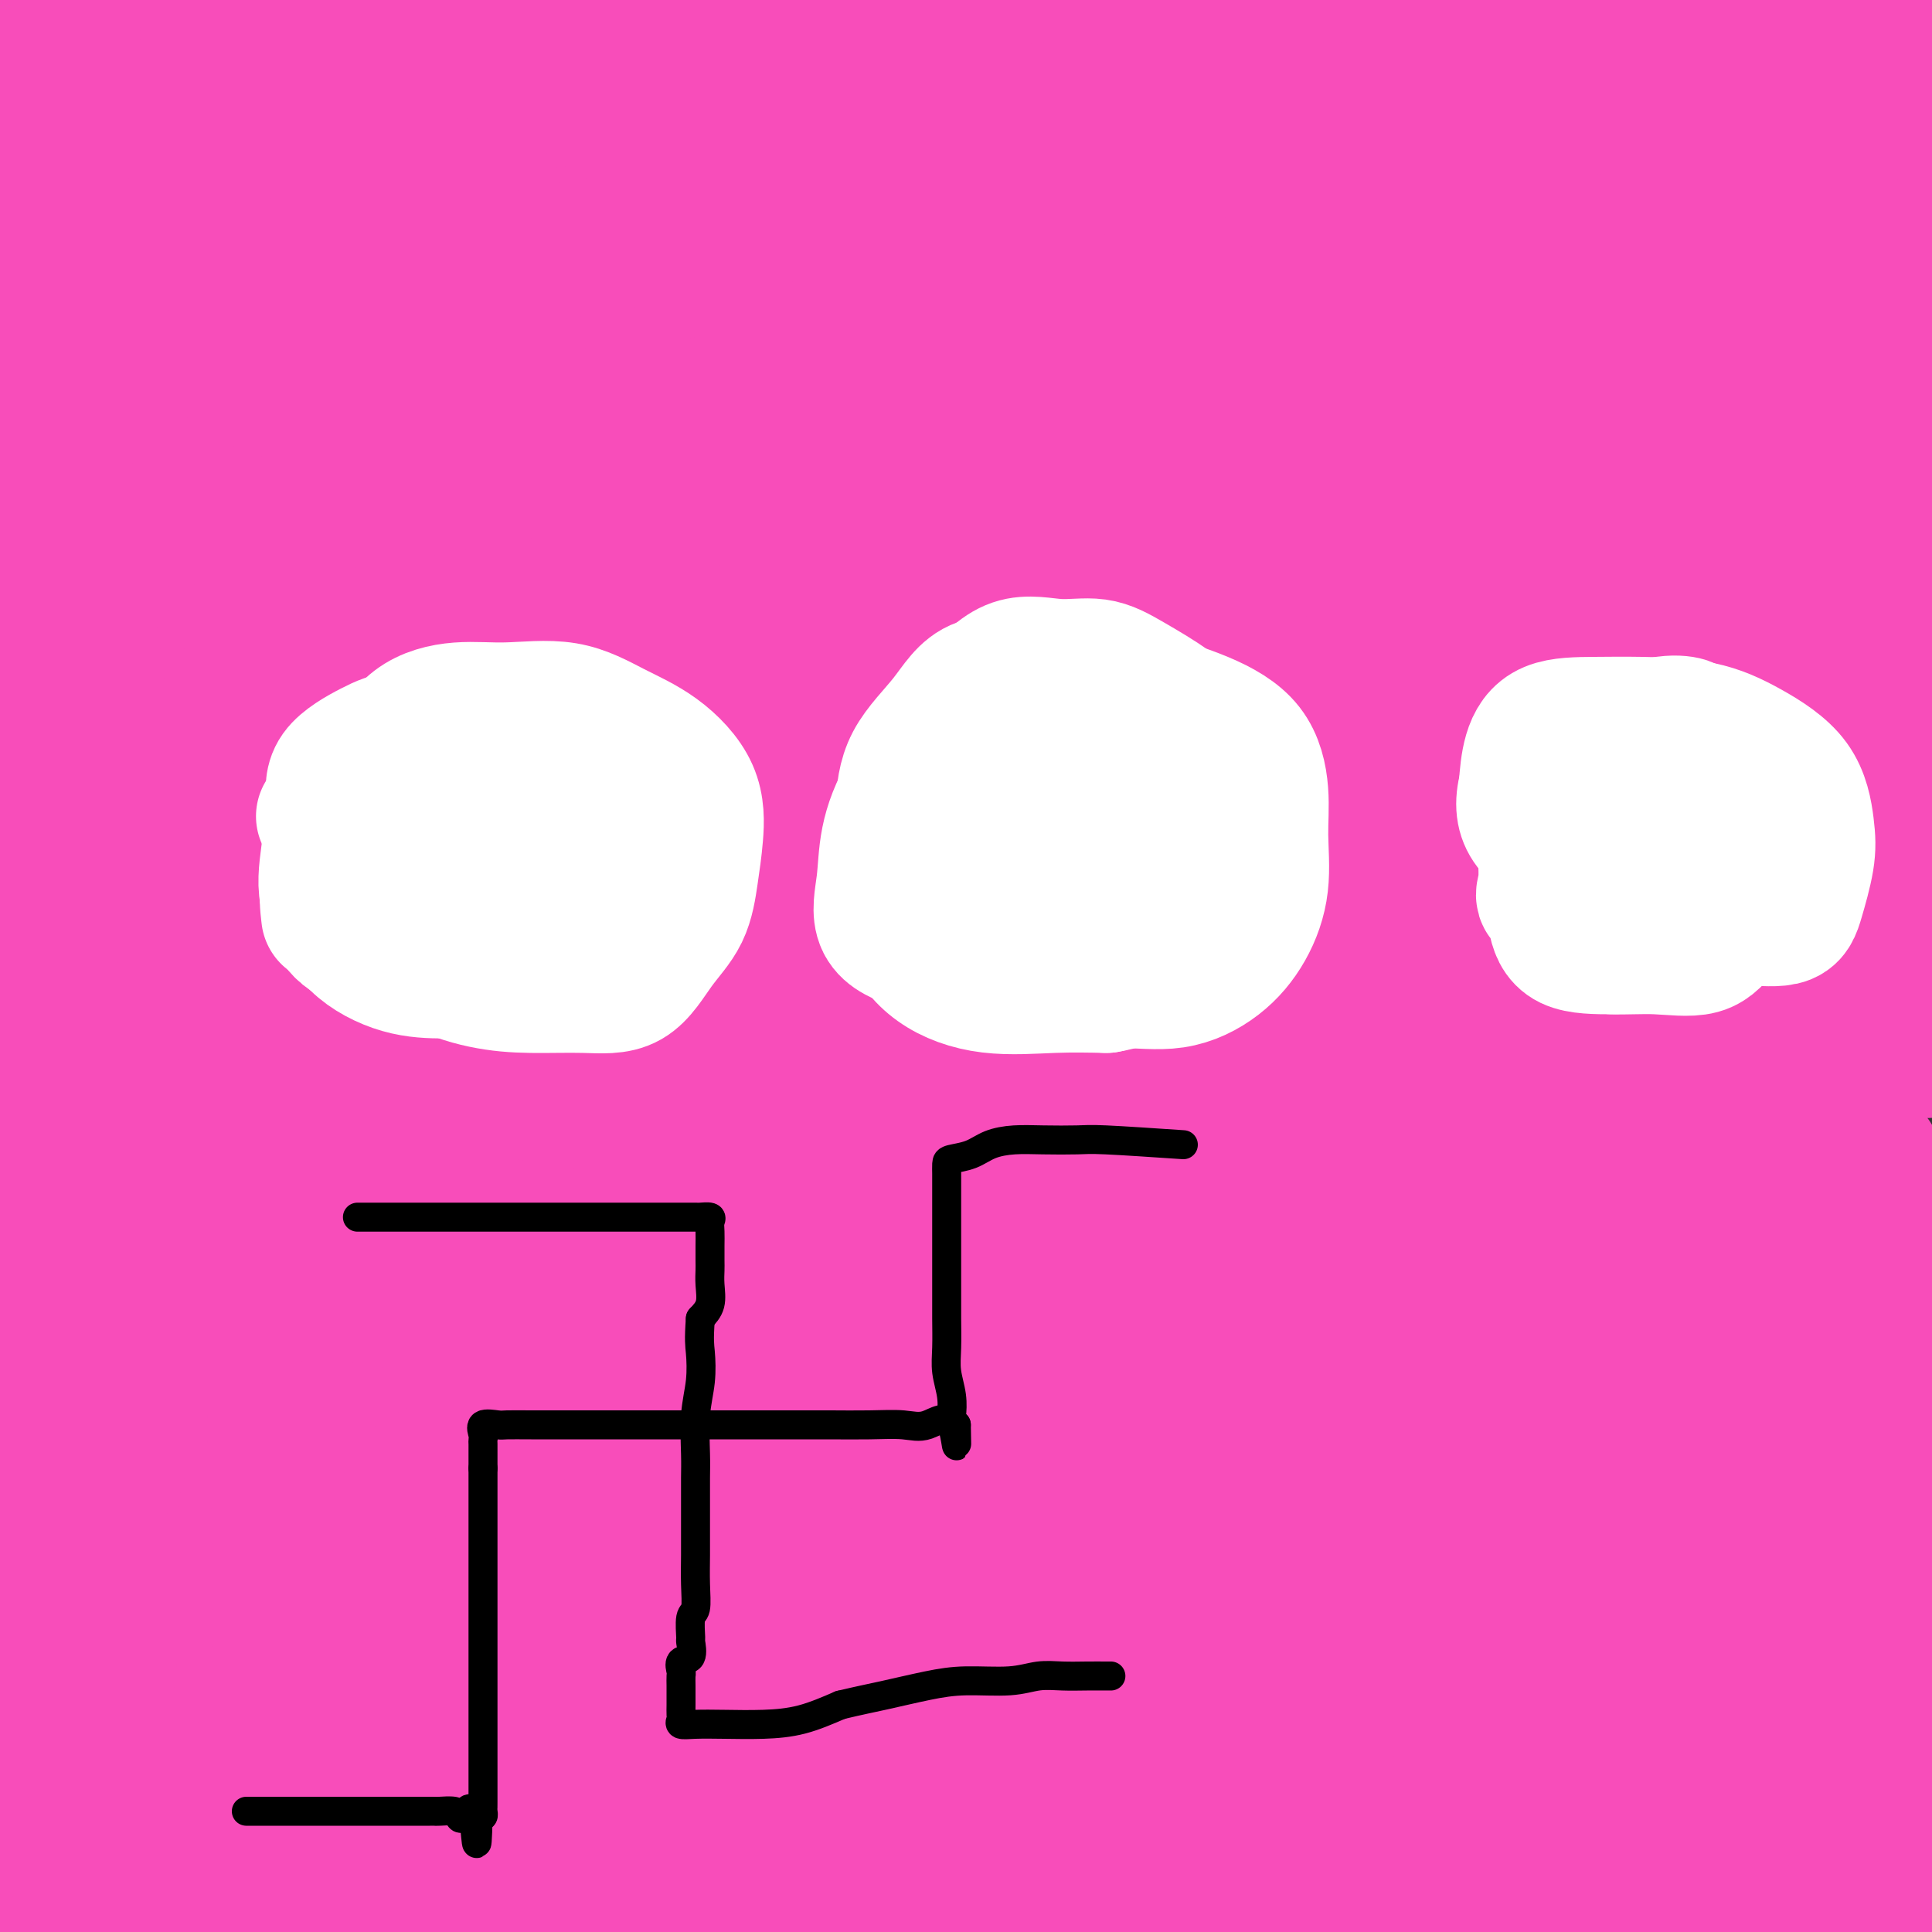 <svg viewBox='0 0 400 400' version='1.1' xmlns='http://www.w3.org/2000/svg' xmlns:xlink='http://www.w3.org/1999/xlink'><rect x="0" y="0" width="400" height="400" fill="#333333" stroke="none"/><g fill='none' stroke='rgb(248,77,186)' stroke-width='6' stroke-linecap='round' stroke-linejoin='round'><path d='M330,46c-0.811,-1.354 -1.621,-2.708 -12,-3c-10.379,-0.292 -30.326,0.478 -53,2c-22.674,1.522 -48.074,3.797 -75,7c-26.926,3.203 -55.379,7.336 -81,12c-25.621,4.664 -48.411,9.861 -68,13c-19.589,3.139 -35.976,4.221 -36,5c-0.024,0.779 16.315,1.256 38,-1c21.685,-2.256 48.717,-7.245 77,-12c28.283,-4.755 57.819,-9.276 85,-13c27.181,-3.724 52.009,-6.650 69,-8c16.991,-1.350 26.147,-1.125 31,-1c4.853,0.125 5.403,0.151 2,0c-3.403,-0.151 -10.758,-0.478 -27,0c-16.242,0.478 -41.372,1.761 -66,4c-24.628,2.239 -48.756,5.435 -69,8c-20.244,2.565 -36.604,4.498 -45,6c-8.396,1.502 -8.827,2.572 -9,3c-0.173,0.428 -0.086,0.214 0,0'/></g>
<g fill='none' stroke='rgb(248,77,186)' stroke-width='28' stroke-linecap='round' stroke-linejoin='round'><path d='M343,50c-1.378,-4.509 -2.755,-9.019 -9,-13c-6.245,-3.981 -17.357,-7.434 -34,-9c-16.643,-1.566 -38.815,-1.246 -62,-1c-23.185,0.246 -47.382,0.418 -72,2c-24.618,1.582 -49.656,4.573 -71,8c-21.344,3.427 -38.995,7.291 -50,9c-11.005,1.709 -15.363,1.262 -18,1c-2.637,-0.262 -3.554,-0.341 3,0c6.554,0.341 20.577,1.100 40,0c19.423,-1.100 44.245,-4.060 70,-6c25.755,-1.940 52.442,-2.860 79,-4c26.558,-1.140 52.988,-2.500 75,-3c22.012,-0.500 39.606,-0.139 49,0c9.394,0.139 10.587,0.057 11,0c0.413,-0.057 0.047,-0.087 -6,0c-6.047,0.087 -17.774,0.292 -39,0c-21.226,-0.292 -51.950,-1.083 -85,0c-33.050,1.083 -68.427,4.038 -102,8c-33.573,3.962 -65.341,8.932 -89,12c-23.659,3.068 -39.210,4.236 -44,5c-4.790,0.764 1.182,1.124 14,1c12.818,-0.124 32.483,-0.731 58,-3c25.517,-2.269 56.885,-6.199 87,-9c30.115,-2.801 58.977,-4.474 86,-7c27.023,-2.526 52.207,-5.906 71,-9c18.793,-3.094 31.196,-5.901 36,-7c4.804,-1.099 2.009,-0.491 0,-1c-2.009,-0.509 -3.233,-2.137 -15,-3c-11.767,-0.863 -34.076,-0.961 -61,-1c-26.924,-0.039 -58.462,-0.020 -90,0'/><path d='M175,20c-40.002,0.499 -64.508,2.248 -88,4c-23.492,1.752 -45.972,3.508 -58,5c-12.028,1.492 -13.605,2.721 -15,3c-1.395,0.279 -2.609,-0.390 2,0c4.609,0.390 15.040,1.841 34,0c18.960,-1.841 46.448,-6.974 75,-11c28.552,-4.026 58.169,-6.946 89,-10c30.831,-3.054 62.875,-6.240 91,-8c28.125,-1.760 52.330,-2.092 66,-3c13.670,-0.908 16.803,-2.393 18,-3c1.197,-0.607 0.457,-0.336 -5,-1c-5.457,-0.664 -15.632,-2.264 -36,-3c-20.368,-0.736 -50.929,-0.607 -84,0c-33.071,0.607 -68.653,1.692 -101,4c-32.347,2.308 -61.459,5.837 -85,9c-23.541,3.163 -41.511,5.958 -51,8c-9.489,2.042 -10.497,3.332 -11,4c-0.503,0.668 -0.501,0.716 5,1c5.501,0.284 16.502,0.804 35,1c18.498,0.196 44.492,0.066 71,0c26.508,-0.066 53.530,-0.070 80,0c26.470,0.070 52.387,0.214 74,0c21.613,-0.214 38.922,-0.787 50,-2c11.078,-1.213 15.925,-3.068 17,-4c1.075,-0.932 -1.622,-0.943 -8,-2c-6.378,-1.057 -16.438,-3.162 -37,-5c-20.562,-1.838 -51.626,-3.410 -83,-4c-31.374,-0.590 -63.059,-0.199 -91,0c-27.941,0.199 -52.138,0.208 -71,0c-18.862,-0.208 -32.389,-0.631 -34,0c-1.611,0.631 8.695,2.315 19,4'/><path d='M43,7c13.620,1.391 38.169,2.867 64,4c25.831,1.133 52.944,1.921 82,4c29.056,2.079 60.053,5.447 88,8c27.947,2.553 52.842,4.291 77,6c24.158,1.709 47.577,3.388 60,4c12.423,0.612 13.850,0.157 14,0c0.150,-0.157 -0.977,-0.017 -8,0c-7.023,0.017 -19.943,-0.089 -40,0c-20.057,0.089 -47.253,0.374 -79,0c-31.747,-0.374 -68.046,-1.407 -103,0c-34.954,1.407 -68.563,5.253 -100,9c-31.437,3.747 -60.702,7.396 -78,10c-17.298,2.604 -22.629,4.162 -24,5c-1.371,0.838 1.217,0.957 4,2c2.783,1.043 5.760,3.012 19,4c13.240,0.988 36.742,0.995 64,1c27.258,0.005 58.273,0.008 89,0c30.727,-0.008 61.166,-0.025 89,0c27.834,0.025 53.062,0.093 75,0c21.938,-0.093 40.587,-0.349 49,-1c8.413,-0.651 6.590,-1.699 5,-2c-1.590,-0.301 -2.948,0.144 -11,-1c-8.052,-1.144 -22.798,-3.878 -48,-5c-25.202,-1.122 -60.860,-0.631 -98,-1c-37.140,-0.369 -75.763,-1.598 -111,0c-35.237,1.598 -67.089,6.022 -90,9c-22.911,2.978 -36.882,4.511 -42,5c-5.118,0.489 -1.382,-0.065 2,0c3.382,0.065 6.411,0.748 18,1c11.589,0.252 31.740,0.072 59,0c27.260,-0.072 61.630,-0.036 96,0'/><path d='M165,69c44.665,-0.060 68.829,-0.709 95,-1c26.171,-0.291 54.349,-0.224 75,0c20.651,0.224 33.776,0.606 40,1c6.224,0.394 5.548,0.799 4,1c-1.548,0.201 -3.968,0.196 -16,0c-12.032,-0.196 -33.678,-0.584 -65,0c-31.322,0.584 -72.322,2.139 -111,5c-38.678,2.861 -75.034,7.028 -107,11c-31.966,3.972 -59.541,7.748 -74,11c-14.459,3.252 -15.801,5.981 -16,7c-0.199,1.019 0.744,0.327 4,2c3.256,1.673 8.825,5.711 24,8c15.175,2.289 39.958,2.829 71,3c31.042,0.171 68.345,-0.029 104,0c35.655,0.029 69.663,0.285 101,0c31.337,-0.285 60.005,-1.112 80,-2c19.995,-0.888 31.319,-1.836 36,-2c4.681,-0.164 2.720,0.455 -3,0c-5.720,-0.455 -15.197,-1.985 -36,-3c-20.803,-1.015 -52.930,-1.515 -89,-2c-36.070,-0.485 -76.081,-0.955 -116,0c-39.919,0.955 -79.746,3.335 -112,7c-32.254,3.665 -56.934,8.616 -66,11c-9.066,2.384 -2.519,2.201 0,2c2.519,-0.201 1.010,-0.418 0,1c-1.010,1.418 -1.520,4.473 10,6c11.520,1.527 35.070,1.528 66,0c30.930,-1.528 69.239,-4.585 105,-7c35.761,-2.415 68.974,-4.189 99,-5c30.026,-0.811 56.865,-0.660 75,-1c18.135,-0.340 27.568,-1.170 37,-2'/><path d='M380,120c49.519,-2.328 15.317,-0.649 1,0c-14.317,0.649 -8.749,0.268 -18,0c-9.251,-0.268 -33.321,-0.422 -63,0c-29.679,0.422 -64.968,1.418 -99,4c-34.032,2.582 -66.807,6.748 -94,11c-27.193,4.252 -48.804,8.591 -62,12c-13.196,3.409 -17.978,5.889 -20,7c-2.022,1.111 -1.284,0.851 2,1c3.284,0.149 9.113,0.705 25,1c15.887,0.295 41.833,0.328 71,0c29.167,-0.328 61.554,-1.016 93,-2c31.446,-0.984 61.950,-2.265 88,-3c26.050,-0.735 47.645,-0.923 61,-1c13.355,-0.077 18.471,-0.041 20,0c1.529,0.041 -0.530,0.087 -5,0c-4.470,-0.087 -11.351,-0.307 -31,0c-19.649,0.307 -52.067,1.142 -89,4c-36.933,2.858 -78.382,7.739 -115,13c-36.618,5.261 -68.406,10.902 -91,16c-22.594,5.098 -35.993,9.653 -42,13c-6.007,3.347 -4.621,5.486 -3,8c1.621,2.514 3.479,5.403 16,8c12.521,2.597 35.706,4.902 65,6c29.294,1.098 64.698,0.989 99,1c34.302,0.011 67.501,0.141 96,0c28.499,-0.141 52.299,-0.553 69,-1c16.701,-0.447 26.304,-0.929 30,-1c3.696,-0.071 1.486,0.270 -5,-1c-6.486,-1.270 -17.246,-4.150 -39,-6c-21.754,-1.850 -54.501,-2.672 -90,-3c-35.499,-0.328 -73.749,-0.164 -112,0'/><path d='M138,207c-50.277,1.302 -74.969,6.058 -96,11c-21.031,4.942 -38.399,10.070 -46,13c-7.601,2.930 -5.433,3.661 -3,4c2.433,0.339 5.132,0.287 12,1c6.868,0.713 17.905,2.191 42,3c24.095,0.809 61.247,0.948 97,1c35.753,0.052 70.105,0.017 101,0c30.895,-0.017 58.332,-0.016 82,0c23.668,0.016 43.568,0.049 53,0c9.432,-0.049 8.397,-0.178 7,0c-1.397,0.178 -3.157,0.664 -12,1c-8.843,0.336 -24.768,0.521 -53,0c-28.232,-0.521 -68.769,-1.750 -108,0c-39.231,1.750 -77.155,6.478 -109,11c-31.845,4.522 -57.612,8.838 -75,14c-17.388,5.162 -26.396,11.170 -30,15c-3.604,3.830 -1.805,5.481 0,9c1.805,3.519 3.616,8.905 14,13c10.384,4.095 29.342,6.900 58,10c28.658,3.100 67.016,6.494 102,9c34.984,2.506 66.593,4.125 94,6c27.407,1.875 50.612,4.005 66,5c15.388,0.995 22.959,0.855 26,1c3.041,0.145 1.551,0.574 -2,1c-3.551,0.426 -9.165,0.848 -26,0c-16.835,-0.848 -44.893,-2.968 -77,-4c-32.107,-1.032 -68.263,-0.978 -103,0c-34.737,0.978 -68.053,2.881 -94,6c-25.947,3.119 -44.524,7.455 -53,10c-8.476,2.545 -6.850,3.299 -5,4c1.850,0.701 3.925,1.351 6,2'/><path d='M6,353c4.334,1.154 12.171,3.039 31,4c18.829,0.961 48.652,0.998 79,1c30.348,0.002 61.223,-0.030 91,0c29.777,0.030 58.457,0.124 82,0c23.543,-0.124 41.950,-0.466 54,-1c12.050,-0.534 17.745,-1.260 20,-2c2.255,-0.740 1.071,-1.493 -1,-2c-2.071,-0.507 -5.028,-0.768 -19,-1c-13.972,-0.232 -38.958,-0.435 -70,-1c-31.042,-0.565 -68.141,-1.490 -104,0c-35.859,1.490 -70.480,5.397 -100,10c-29.520,4.603 -53.941,9.903 -66,14c-12.059,4.097 -11.757,6.993 -11,8c0.757,1.007 1.970,0.127 4,1c2.030,0.873 4.878,3.500 19,5c14.122,1.500 39.517,1.872 71,2c31.483,0.128 69.055,0.010 104,0c34.945,-0.010 67.264,0.087 97,0c29.736,-0.087 56.888,-0.358 79,0c22.112,0.358 39.184,1.345 48,2c8.816,0.655 9.376,0.978 10,1c0.624,0.022 1.311,-0.256 -5,0c-6.311,0.256 -19.619,1.045 -44,0c-24.381,-1.045 -59.833,-3.924 -98,-5c-38.167,-1.076 -79.047,-0.349 -117,0c-37.953,0.349 -72.979,0.321 -101,3c-28.021,2.679 -49.039,8.066 -59,11c-9.961,2.934 -8.866,3.415 -7,4c1.866,0.585 4.502,1.273 8,2c3.498,0.727 7.856,1.493 26,2c18.144,0.507 50.072,0.753 82,1'/><path d='M109,412c31.163,0.108 68.072,-0.121 101,-1c32.928,-0.879 61.877,-2.408 89,-4c27.123,-1.592 52.420,-3.248 71,-4c18.580,-0.752 30.445,-0.601 36,-1c5.555,-0.399 4.802,-1.348 3,-2c-1.802,-0.652 -4.653,-1.005 -15,-3c-10.347,-1.995 -28.192,-5.631 -55,-8c-26.808,-2.369 -62.581,-3.471 -98,-4c-35.419,-0.529 -70.485,-0.483 -102,0c-31.515,0.483 -59.481,1.405 -80,3c-20.519,1.595 -33.593,3.862 -39,5c-5.407,1.138 -3.147,1.146 -2,1c1.147,-0.146 1.180,-0.447 11,0c9.820,0.447 29.428,1.642 56,0c26.572,-1.642 60.108,-6.123 93,-9c32.892,-2.877 65.138,-4.152 94,-6c28.862,-1.848 54.338,-4.270 77,-6c22.662,-1.730 42.511,-2.766 53,-4c10.489,-1.234 11.620,-2.664 12,-3c0.380,-0.336 0.009,0.422 -5,-1c-5.009,-1.422 -14.656,-5.025 -35,-7c-20.344,-1.975 -51.387,-2.321 -87,-3c-35.613,-0.679 -75.798,-1.690 -113,0c-37.202,1.690 -71.423,6.081 -98,10c-26.577,3.919 -45.512,7.367 -55,10c-9.488,2.633 -9.529,4.450 -9,5c0.529,0.550 1.628,-0.168 11,0c9.372,0.168 27.017,1.220 53,2c25.983,0.780 60.303,1.287 93,0c32.697,-1.287 63.771,-4.368 91,-6c27.229,-1.632 50.615,-1.816 74,-2'/><path d='M334,374c35.670,-1.718 42.346,-2.013 47,-3c4.654,-0.987 7.284,-2.667 7,-4c-0.284,-1.333 -3.484,-2.319 -14,-5c-10.516,-2.681 -28.347,-7.057 -56,-10c-27.653,-2.943 -65.127,-4.452 -104,-5c-38.873,-0.548 -79.146,-0.133 -114,0c-34.854,0.133 -64.291,-0.014 -82,1c-17.709,1.014 -23.691,3.189 -25,4c-1.309,0.811 2.056,0.259 5,0c2.944,-0.259 5.468,-0.224 21,0c15.532,0.224 44.074,0.637 77,0c32.926,-0.637 70.237,-2.325 105,-4c34.763,-1.675 66.978,-3.337 95,-4c28.022,-0.663 51.851,-0.326 69,-1c17.149,-0.674 27.618,-2.359 32,-3c4.382,-0.641 2.676,-0.236 -1,-1c-3.676,-0.764 -9.321,-2.695 -24,-6c-14.679,-3.305 -38.393,-7.984 -68,-11c-29.607,-3.016 -65.109,-4.368 -102,-5c-36.891,-0.632 -75.171,-0.545 -108,0c-32.829,0.545 -60.208,1.547 -75,3c-14.792,1.453 -16.998,3.357 -18,4c-1.002,0.643 -0.800,0.024 2,0c2.800,-0.024 8.196,0.546 26,1c17.804,0.454 48.014,0.791 80,0c31.986,-0.791 65.748,-2.712 98,-5c32.252,-2.288 62.996,-4.945 91,-7c28.004,-2.055 53.269,-3.510 71,-5c17.731,-1.490 27.928,-3.017 33,-4c5.072,-0.983 5.021,-1.424 -1,-3c-6.021,-1.576 -18.010,-4.288 -30,-7'/><path d='M371,294c-17.235,-2.241 -45.323,-4.344 -79,-6c-33.677,-1.656 -72.944,-2.867 -112,-3c-39.056,-0.133 -77.900,0.810 -113,3c-35.100,2.190 -66.457,5.626 -79,7c-12.543,1.374 -6.271,0.687 0,0'/><path d='M28,304c17.484,-2.223 34.968,-4.445 53,-7c18.032,-2.555 36.613,-5.441 50,-7c13.387,-1.559 21.580,-1.790 43,-4c21.420,-2.210 56.068,-6.398 82,-9c25.932,-2.602 43.147,-3.617 60,-5c16.853,-1.383 33.342,-3.134 41,-5c7.658,-1.866 6.485,-3.847 5,-5c-1.485,-1.153 -3.283,-1.479 -9,-3c-5.717,-1.521 -15.355,-4.239 -36,-6c-20.645,-1.761 -52.297,-2.567 -84,-3c-31.703,-0.433 -63.457,-0.495 -92,0c-28.543,0.495 -53.873,1.545 -74,3c-20.127,1.455 -35.049,3.314 -42,5c-6.951,1.686 -5.930,3.198 -5,4c0.930,0.802 1.769,0.894 8,2c6.231,1.106 17.855,3.224 39,4c21.145,0.776 51.811,0.208 83,0c31.189,-0.208 62.901,-0.058 92,0c29.099,0.058 55.587,0.023 81,0c25.413,-0.023 49.753,-0.036 65,0c15.247,0.036 21.401,0.119 24,0c2.599,-0.119 1.643,-0.442 -2,-1c-3.643,-0.558 -9.972,-1.351 -26,-4c-16.028,-2.649 -41.756,-7.155 -75,-10c-33.244,-2.845 -74.004,-4.030 -112,-5c-37.996,-0.970 -73.228,-1.725 -103,-2c-29.772,-0.275 -54.082,-0.071 -69,0c-14.918,0.071 -20.443,0.010 -22,0c-1.557,-0.010 0.853,0.030 3,0c2.147,-0.030 4.029,-0.132 18,-1c13.971,-0.868 40.031,-2.503 71,-5c30.969,-2.497 66.848,-5.856 101,-9c34.152,-3.144 66.576,-6.072 99,-9'/><path d='M295,222c61.871,-4.451 70.547,-3.579 89,-4c18.453,-0.421 46.683,-2.136 61,-4c14.317,-1.864 14.721,-3.876 15,-5c0.279,-1.124 0.432,-1.358 -2,-2c-2.432,-0.642 -7.450,-1.691 -22,-4c-14.550,-2.309 -38.631,-5.879 -67,-9c-28.369,-3.121 -61.025,-5.793 -96,-7c-34.975,-1.207 -72.268,-0.947 -107,0c-34.732,0.947 -66.904,2.583 -94,5c-27.096,2.417 -49.117,5.616 -60,8c-10.883,2.384 -10.628,3.953 -10,5c0.628,1.047 1.629,1.572 4,2c2.371,0.428 6.110,0.758 17,1c10.890,0.242 28.930,0.395 53,0c24.070,-0.395 54.171,-1.339 81,-3c26.829,-1.661 50.385,-4.039 73,-6c22.615,-1.961 44.289,-3.504 61,-5c16.711,-1.496 28.459,-2.945 34,-5c5.541,-2.055 4.875,-4.716 4,-6c-0.875,-1.284 -1.958,-1.192 -6,-3c-4.042,-1.808 -11.044,-5.516 -28,-8c-16.956,-2.484 -43.866,-3.744 -74,-5c-30.134,-1.256 -63.492,-2.509 -95,-3c-31.508,-0.491 -61.165,-0.219 -84,0c-22.835,0.219 -38.849,0.385 -45,1c-6.151,0.615 -2.439,1.680 0,2c2.439,0.320 3.607,-0.105 8,0c4.393,0.105 12.013,0.739 32,1c19.987,0.261 52.343,0.147 85,0c32.657,-0.147 65.616,-0.328 96,-1c30.384,-0.672 58.192,-1.836 86,-3'/><path d='M304,164c41.777,-0.567 55.220,0.015 70,0c14.780,-0.015 30.896,-0.627 38,-1c7.104,-0.373 5.196,-0.505 4,-1c-1.196,-0.495 -1.682,-1.352 -5,-2c-3.318,-0.648 -9.470,-1.088 -24,-2c-14.530,-0.912 -37.438,-2.297 -67,-3c-29.562,-0.703 -65.779,-0.724 -102,-1c-36.221,-0.276 -72.447,-0.808 -106,1c-33.553,1.808 -64.433,5.955 -85,8c-20.567,2.045 -30.820,1.988 -34,2c-3.180,0.012 0.712,0.095 3,0c2.288,-0.095 2.971,-0.366 9,0c6.029,0.366 17.402,1.369 40,0c22.598,-1.369 56.420,-5.112 90,-9c33.580,-3.888 66.918,-7.923 98,-11c31.082,-3.077 59.909,-5.196 87,-7c27.091,-1.804 52.445,-3.294 72,-5c19.555,-1.706 33.310,-3.629 40,-6c6.690,-2.371 6.315,-5.191 6,-7c-0.315,-1.809 -0.569,-2.608 -10,-5c-9.431,-2.392 -28.040,-6.376 -54,-10c-25.960,-3.624 -59.271,-6.886 -96,-8c-36.729,-1.114 -76.877,-0.079 -113,0c-36.123,0.079 -68.223,-0.799 -95,0c-26.777,0.799 -48.231,3.273 -59,5c-10.769,1.727 -10.851,2.706 -10,3c0.851,0.294 2.637,-0.098 6,0c3.363,0.098 8.303,0.686 26,1c17.697,0.314 48.149,0.354 80,-1c31.851,-1.354 65.100,-4.101 97,-6c31.900,-1.899 62.450,-2.949 93,-4'/><path d='M303,95c44.239,-1.546 59.836,-0.412 77,0c17.164,0.412 35.894,0.103 45,0c9.106,-0.103 8.588,-0.000 8,0c-0.588,0.000 -1.246,-0.101 -6,0c-4.754,0.101 -13.604,0.406 -31,0c-17.396,-0.406 -43.337,-1.522 -76,-2c-32.663,-0.478 -72.047,-0.317 -109,0c-36.953,0.317 -71.474,0.789 -103,3c-31.526,2.211 -60.058,6.159 -78,8c-17.942,1.841 -25.295,1.573 -28,2c-2.705,0.427 -0.763,1.548 1,2c1.763,0.452 3.347,0.235 13,0c9.653,-0.235 27.376,-0.487 53,-4c25.624,-3.513 59.149,-10.287 92,-16c32.851,-5.713 65.028,-10.365 95,-15c29.972,-4.635 57.740,-9.252 82,-12c24.260,-2.748 45.013,-3.626 59,-5c13.987,-1.374 21.209,-3.244 24,-5c2.791,-1.756 1.150,-3.398 0,-4c-1.150,-0.602 -1.808,-0.163 -9,-1c-7.192,-0.837 -20.917,-2.948 -42,-4c-21.083,-1.052 -49.524,-1.044 -83,-1c-33.476,0.044 -71.987,0.126 -106,2c-34.013,1.874 -63.527,5.542 -86,8c-22.473,2.458 -37.905,3.706 -45,5c-7.095,1.294 -5.852,2.632 -5,3c0.852,0.368 1.314,-0.236 11,0c9.686,0.236 28.596,1.311 52,0c23.404,-1.311 51.301,-5.007 80,-9c28.699,-3.993 58.200,-8.284 86,-12c27.800,-3.716 53.900,-6.858 80,-10'/><path d='M354,28c50.892,-6.412 55.122,-6.942 66,-9c10.878,-2.058 28.405,-5.644 36,-8c7.595,-2.356 5.260,-3.483 3,-4c-2.260,-0.517 -4.444,-0.426 -13,-2c-8.556,-1.574 -23.482,-4.813 -44,-7c-20.518,-2.187 -46.626,-3.320 -76,-4c-29.374,-0.680 -62.014,-0.906 -90,0c-27.986,0.906 -51.320,2.944 -70,6c-18.680,3.056 -32.707,7.130 -40,10c-7.293,2.870 -7.850,4.538 -8,6c-0.150,1.462 0.109,2.720 3,4c2.891,1.280 8.413,2.581 20,3c11.587,0.419 29.238,-0.045 52,0c22.762,0.045 50.635,0.600 76,0c25.365,-0.600 48.221,-2.356 70,-4c21.779,-1.644 42.480,-3.176 59,-4c16.520,-0.824 28.857,-0.940 35,-1c6.143,-0.060 6.092,-0.064 5,0c-1.092,0.064 -3.223,0.195 -5,0c-1.777,-0.195 -3.199,-0.716 -14,0c-10.801,0.716 -30.979,2.670 -56,5c-25.021,2.330 -54.884,5.037 -87,9c-32.116,3.963 -66.485,9.181 -98,14c-31.515,4.819 -60.178,9.239 -82,14c-21.822,4.761 -36.804,9.862 -44,13c-7.196,3.138 -6.605,4.314 -5,6c1.605,1.686 4.226,3.883 11,6c6.774,2.117 17.702,4.155 37,5c19.298,0.845 46.965,0.497 76,0c29.035,-0.497 59.439,-1.142 87,-2c27.561,-0.858 52.281,-1.929 77,-3'/><path d='M335,81c49.835,-1.906 54.423,-4.173 66,-6c11.577,-1.827 30.145,-3.216 39,-5c8.855,-1.784 7.998,-3.963 7,-5c-0.998,-1.037 -2.139,-0.932 -6,-1c-3.861,-0.068 -10.444,-0.309 -25,-1c-14.556,-0.691 -37.085,-1.831 -63,-2c-25.915,-0.169 -55.216,0.633 -83,3c-27.784,2.367 -54.050,6.298 -76,10c-21.950,3.702 -39.582,7.175 -49,10c-9.418,2.825 -10.621,5.004 -10,6c0.621,0.996 3.064,0.811 8,1c4.936,0.189 12.363,0.754 29,1c16.637,0.246 42.483,0.174 69,0c26.517,-0.174 53.704,-0.450 80,-2c26.296,-1.550 51.702,-4.376 76,-6c24.298,-1.624 47.488,-2.048 62,-3c14.512,-0.952 20.345,-2.434 22,-3c1.655,-0.566 -0.868,-0.216 -3,0c-2.132,0.216 -3.871,0.297 -9,0c-5.129,-0.297 -13.647,-0.973 -32,1c-18.353,1.973 -46.541,6.594 -75,11c-28.459,4.406 -57.189,8.598 -86,14c-28.811,5.402 -57.705,12.013 -82,18c-24.295,5.987 -43.992,11.349 -55,16c-11.008,4.651 -13.327,8.591 -14,11c-0.673,2.409 0.298,3.287 4,5c3.702,1.713 10.133,4.260 23,6c12.867,1.740 32.171,2.673 55,3c22.829,0.327 49.185,0.050 74,0c24.815,-0.050 48.090,0.129 68,0c19.910,-0.129 36.455,-0.564 53,-1'/><path d='M402,162c35.683,-0.609 27.391,-1.632 25,-2c-2.391,-0.368 1.121,-0.079 1,0c-0.121,0.079 -3.874,-0.050 -9,0c-5.126,0.050 -11.624,0.278 -27,0c-15.376,-0.278 -39.629,-1.062 -65,0c-25.371,1.062 -51.860,3.971 -77,7c-25.140,3.029 -48.931,6.178 -65,9c-16.069,2.822 -24.418,5.317 -28,7c-3.582,1.683 -2.399,2.556 0,3c2.399,0.444 6.015,0.460 14,1c7.985,0.540 20.339,1.603 39,2c18.661,0.397 43.629,0.129 68,0c24.371,-0.129 48.146,-0.118 70,0c21.854,0.118 41.789,0.344 58,0c16.211,-0.344 28.700,-1.257 35,-2c6.300,-0.743 6.411,-1.315 6,-2c-0.411,-0.685 -1.343,-1.482 -4,-2c-2.657,-0.518 -7.039,-0.759 -20,-1c-12.961,-0.241 -34.500,-0.484 -58,-1c-23.500,-0.516 -48.959,-1.305 -74,0c-25.041,1.305 -49.663,4.703 -71,8c-21.337,3.297 -39.388,6.493 -49,9c-9.612,2.507 -10.785,4.324 -11,5c-0.215,0.676 0.530,0.212 3,0c2.470,-0.212 6.667,-0.171 18,0c11.333,0.171 29.801,0.473 51,0c21.199,-0.473 45.128,-1.721 69,-4c23.872,-2.279 47.687,-5.590 71,-9c23.313,-3.410 46.123,-6.918 65,-10c18.877,-3.082 33.822,-5.738 40,-7c6.178,-1.262 3.589,-1.131 1,-1'/><path d='M478,172c26.402,-4.159 3.907,-1.058 -6,0c-9.907,1.058 -7.225,0.071 -17,0c-9.775,-0.071 -32.005,0.772 -57,4c-24.995,3.228 -52.754,8.839 -80,14c-27.246,5.161 -53.978,9.870 -77,15c-23.022,5.130 -42.332,10.680 -56,16c-13.668,5.320 -21.692,10.410 -25,14c-3.308,3.590 -1.901,5.679 0,8c1.901,2.321 4.294,4.872 12,7c7.706,2.128 20.723,3.832 40,5c19.277,1.168 44.813,1.802 71,2c26.187,0.198 53.024,-0.038 78,0c24.976,0.038 48.091,0.351 68,0c19.909,-0.351 36.612,-1.367 44,-2c7.388,-0.633 5.461,-0.882 4,-1c-1.461,-0.118 -2.456,-0.105 -5,0c-2.544,0.105 -6.636,0.302 -20,0c-13.364,-0.302 -36.001,-1.103 -63,1c-26.999,2.103 -58.362,7.109 -89,11c-30.638,3.891 -60.553,6.666 -88,11c-27.447,4.334 -52.428,10.225 -73,15c-20.572,4.775 -36.735,8.433 -45,11c-8.265,2.567 -8.633,4.043 -9,5c-0.367,0.957 -0.735,1.394 2,2c2.735,0.606 8.572,1.379 21,2c12.428,0.621 31.445,1.088 54,1c22.555,-0.088 48.646,-0.731 74,-2c25.354,-1.269 49.971,-3.165 73,-5c23.029,-1.835 44.469,-3.609 62,-5c17.531,-1.391 31.152,-2.397 38,-3c6.848,-0.603 6.924,-0.801 7,-1'/><path d='M416,297c27.421,-2.640 5.974,-2.240 -4,-2c-9.974,0.240 -8.474,0.320 -19,0c-10.526,-0.320 -33.079,-1.038 -59,0c-25.921,1.038 -55.211,3.834 -83,7c-27.789,3.166 -54.079,6.704 -77,10c-22.921,3.296 -42.475,6.351 -54,8c-11.525,1.649 -15.023,1.891 -16,2c-0.977,0.109 0.565,0.083 4,0c3.435,-0.083 8.763,-0.224 21,0c12.237,0.224 31.385,0.813 56,-1c24.615,-1.813 54.699,-6.027 83,-8c28.301,-1.973 54.819,-1.706 79,-3c24.181,-1.294 46.025,-4.151 64,-6c17.975,-1.849 32.082,-2.690 38,-3c5.918,-0.310 3.647,-0.088 2,0c-1.647,0.088 -2.669,0.041 -8,0c-5.331,-0.041 -14.971,-0.078 -34,0c-19.029,0.078 -47.449,0.270 -75,2c-27.551,1.730 -54.235,4.999 -78,8c-23.765,3.001 -44.610,5.735 -58,8c-13.390,2.265 -19.323,4.060 -22,5c-2.677,0.940 -2.098,1.026 0,2c2.098,0.974 5.714,2.836 14,5c8.286,2.164 21.242,4.630 40,6c18.758,1.370 43.320,1.646 68,2c24.680,0.354 49.480,0.787 71,1c21.520,0.213 39.761,0.206 54,0c14.239,-0.206 24.476,-0.612 29,-1c4.524,-0.388 3.333,-0.758 3,-1c-0.333,-0.242 0.190,-0.355 -5,-1c-5.190,-0.645 -16.095,-1.823 -27,-3'/><path d='M423,334c-14.996,-1.284 -36.485,-2.492 -58,-3c-21.515,-0.508 -43.055,-0.314 -65,0c-21.945,0.314 -44.296,0.749 -62,2c-17.704,1.251 -30.760,3.318 -37,4c-6.240,0.682 -5.663,-0.020 -5,0c0.663,0.020 1.413,0.761 5,1c3.587,0.239 10.012,-0.024 24,0c13.988,0.024 35.540,0.335 58,-1c22.460,-1.335 45.830,-4.317 69,-6c23.170,-1.683 46.141,-2.066 66,-3c19.859,-0.934 36.607,-2.420 46,-4c9.393,-1.580 11.431,-3.256 12,-4c0.569,-0.744 -0.333,-0.556 -3,-1c-2.667,-0.444 -7.101,-1.520 -17,-3c-9.899,-1.480 -25.262,-3.363 -46,-4c-20.738,-0.637 -46.849,-0.027 -71,0c-24.151,0.027 -46.341,-0.528 -67,0c-20.659,0.528 -39.787,2.140 -54,4c-14.213,1.860 -23.509,3.970 -28,5c-4.491,1.030 -4.175,0.980 -3,1c1.175,0.020 3.209,0.109 6,0c2.791,-0.109 6.338,-0.415 16,0c9.662,0.415 25.439,1.550 43,0c17.561,-1.550 36.907,-5.784 53,-10c16.093,-4.216 28.934,-8.415 36,-13c7.066,-4.585 8.359,-9.557 9,-13c0.641,-3.443 0.630,-5.356 -3,-9c-3.630,-3.644 -10.880,-9.018 -27,-14c-16.120,-4.982 -41.109,-9.572 -68,-14c-26.891,-4.428 -55.683,-8.694 -83,-13c-27.317,-4.306 -53.158,-8.653 -79,-13'/><path d='M90,223c-47.293,-8.027 -50.526,-8.093 -60,-11c-9.474,-2.907 -25.188,-8.654 -32,-13c-6.812,-4.346 -4.720,-7.291 -4,-10c0.720,-2.709 0.068,-5.182 0,-8c-0.068,-2.818 0.448,-5.980 2,-10c1.552,-4.020 4.142,-8.897 6,-15c1.858,-6.103 2.986,-13.434 5,-20c2.014,-6.566 4.916,-12.369 7,-17c2.084,-4.631 3.349,-8.090 4,-9c0.651,-0.910 0.686,0.728 1,4c0.314,3.272 0.907,8.176 2,15c1.093,6.824 2.685,15.567 4,26c1.315,10.433 2.353,22.557 3,36c0.647,13.443 0.905,28.205 1,43c0.095,14.795 0.029,29.621 0,43c-0.029,13.379 -0.022,25.310 0,36c0.022,10.690 0.058,20.141 0,26c-0.058,5.859 -0.210,8.128 0,9c0.210,0.872 0.782,0.347 1,0c0.218,-0.347 0.082,-0.516 0,-2c-0.082,-1.484 -0.110,-4.283 0,-9c0.110,-4.717 0.360,-11.354 0,-20c-0.360,-8.646 -1.329,-19.302 -3,-31c-1.671,-11.698 -4.045,-24.436 -6,-38c-1.955,-13.564 -3.490,-27.952 -5,-41c-1.510,-13.048 -2.993,-24.756 -4,-36c-1.007,-11.244 -1.538,-22.024 -2,-31c-0.462,-8.976 -0.855,-16.147 -1,-21c-0.145,-4.853 -0.041,-7.386 0,-8c0.041,-0.614 0.021,0.693 0,2'/><path d='M9,113c-0.463,-8.108 -0.121,0.623 0,7c0.121,6.377 0.023,10.401 0,17c-0.023,6.599 0.031,15.772 0,28c-0.031,12.228 -0.146,27.512 0,43c0.146,15.488 0.554,31.179 1,47c0.446,15.821 0.929,31.773 2,46c1.071,14.227 2.730,26.731 4,38c1.270,11.269 2.152,21.304 3,27c0.848,5.696 1.663,7.052 2,7c0.337,-0.052 0.196,-1.511 0,-4c-0.196,-2.489 -0.446,-6.007 0,-11c0.446,-4.993 1.587,-11.462 2,-20c0.413,-8.538 0.098,-19.147 0,-31c-0.098,-11.853 0.023,-24.951 0,-39c-0.023,-14.049 -0.188,-29.048 0,-45c0.188,-15.952 0.730,-32.858 0,-49c-0.730,-16.142 -2.731,-31.519 -5,-47c-2.269,-15.481 -4.804,-31.066 -7,-46c-2.196,-14.934 -4.052,-29.216 -5,-42c-0.948,-12.784 -0.988,-24.068 -1,-34c-0.012,-9.932 0.002,-18.510 0,-25c-0.002,-6.490 -0.021,-10.890 0,-13c0.021,-2.110 0.082,-1.930 0,-2c-0.082,-0.070 -0.306,-0.391 0,1c0.306,1.391 1.142,4.493 2,8c0.858,3.507 1.738,7.418 2,14c0.262,6.582 -0.095,15.837 0,26c0.095,10.163 0.641,21.236 0,33c-0.641,11.764 -2.469,24.218 -4,36c-1.531,11.782 -2.766,22.891 -4,34'/><path d='M1,117c-1.464,16.225 -1.125,21.789 -1,29c0.125,7.211 0.036,16.069 0,21c-0.036,4.931 -0.020,5.936 0,7c0.020,1.064 0.045,2.186 0,2c-0.045,-0.186 -0.161,-1.680 0,-3c0.161,-1.320 0.600,-2.467 1,-6c0.400,-3.533 0.762,-9.451 1,-16c0.238,-6.549 0.351,-13.727 1,-25c0.649,-11.273 1.834,-26.639 3,-42c1.166,-15.361 2.312,-30.717 3,-45c0.688,-14.283 0.916,-27.494 1,-39c0.084,-11.506 0.022,-21.306 0,-27c-0.022,-5.694 -0.006,-7.282 0,-8c0.006,-0.718 0.002,-0.566 0,1c-0.002,1.566 -0.000,4.545 0,8c0.000,3.455 -0.000,7.384 0,13c0.000,5.616 0.001,12.917 0,24c-0.001,11.083 -0.003,25.948 0,43c0.003,17.052 0.012,36.293 0,55c-0.012,18.707 -0.045,36.881 0,55c0.045,18.119 0.167,36.184 1,52c0.833,15.816 2.378,29.384 4,42c1.622,12.616 3.321,24.281 5,32c1.679,7.719 3.337,11.491 4,13c0.663,1.509 0.332,0.754 0,0'/></g>
<g fill='none' stroke='rgb(255,255,255)' stroke-width='28' stroke-linecap='round' stroke-linejoin='round'><path d='M67,169c0.000,0.000 0.100,0.100 0.1,0.1'/><path d='M100,158c-5.108,-0.151 -10.215,-0.303 -13,0c-2.785,0.303 -3.247,1.060 -4,2c-0.753,0.940 -1.798,2.064 -3,4c-1.202,1.936 -2.560,4.684 -3,7c-0.440,2.316 0.040,4.199 0,6c-0.040,1.801 -0.598,3.518 0,5c0.598,1.482 2.353,2.728 4,4c1.647,1.272 3.188,2.568 5,3c1.812,0.432 3.896,-0.002 6,0c2.104,0.002 4.228,0.441 6,0c1.772,-0.441 3.192,-1.761 5,-3c1.808,-1.239 4.005,-2.396 5,-4c0.995,-1.604 0.788,-3.654 1,-6c0.212,-2.346 0.843,-4.986 1,-7c0.157,-2.014 -0.159,-3.401 0,-5c0.159,-1.599 0.795,-3.410 0,-5c-0.795,-1.590 -3.020,-2.958 -5,-4c-1.980,-1.042 -3.715,-1.758 -6,-2c-2.285,-0.242 -5.119,-0.012 -8,0c-2.881,0.012 -5.808,-0.195 -8,0c-2.192,0.195 -3.649,0.792 -6,2c-2.351,1.208 -5.597,3.028 -7,5c-1.403,1.972 -0.964,4.096 -1,7c-0.036,2.904 -0.548,6.590 -1,10c-0.452,3.410 -0.843,6.546 0,9c0.843,2.454 2.922,4.227 5,6'/><path d='M73,192c2.187,1.835 5.156,3.421 8,4c2.844,0.579 5.564,0.151 8,0c2.436,-0.151 4.590,-0.024 7,0c2.410,0.024 5.076,-0.053 7,-1c1.924,-0.947 3.104,-2.763 4,-5c0.896,-2.237 1.507,-4.895 2,-7c0.493,-2.105 0.869,-3.657 1,-6c0.131,-2.343 0.018,-5.478 0,-8c-0.018,-2.522 0.059,-4.430 -1,-6c-1.059,-1.570 -3.255,-2.802 -5,-4c-1.745,-1.198 -3.039,-2.362 -5,-3c-1.961,-0.638 -4.590,-0.750 -7,-1c-2.410,-0.250 -4.603,-0.639 -7,0c-2.397,0.639 -4.998,2.305 -7,4c-2.002,1.695 -3.403,3.420 -5,6c-1.597,2.580 -3.389,6.016 -4,9c-0.611,2.984 -0.041,5.517 0,8c0.041,2.483 -0.445,4.917 0,7c0.445,2.083 1.823,3.815 4,5c2.177,1.185 5.154,1.823 8,2c2.846,0.177 5.561,-0.108 8,0c2.439,0.108 4.600,0.610 7,0c2.400,-0.610 5.037,-2.332 7,-4c1.963,-1.668 3.251,-3.282 4,-5c0.749,-1.718 0.959,-3.542 1,-6c0.041,-2.458 -0.086,-5.552 0,-8c0.086,-2.448 0.385,-4.250 0,-6c-0.385,-1.750 -1.454,-3.448 -3,-5c-1.546,-1.552 -3.570,-2.956 -6,-4c-2.430,-1.044 -5.266,-1.727 -8,-2c-2.734,-0.273 -5.367,-0.137 -8,0'/><path d='M83,156c-4.776,0.121 -5.717,3.423 -7,6c-1.283,2.577 -2.910,4.428 -4,7c-1.090,2.572 -1.645,5.866 -2,9c-0.355,3.134 -0.510,6.107 0,9c0.510,2.893 1.685,5.704 4,8c2.315,2.296 5.769,4.077 9,5c3.231,0.923 6.238,0.988 9,1c2.762,0.012 5.279,-0.029 8,0c2.721,0.029 5.645,0.127 8,-1c2.355,-1.127 4.142,-3.478 5,-6c0.858,-2.522 0.789,-5.215 1,-8c0.211,-2.785 0.703,-5.660 0,-8c-0.703,-2.340 -2.600,-4.144 -5,-6c-2.400,-1.856 -5.303,-3.766 -8,-5c-2.697,-1.234 -5.188,-1.794 -9,-2c-3.812,-0.206 -8.946,-0.059 -11,0c-2.054,0.059 -1.027,0.029 0,0'/><path d='M210,154c-5.134,-0.390 -10.268,-0.781 -13,0c-2.732,0.781 -3.064,2.732 -4,5c-0.936,2.268 -2.478,4.853 -3,8c-0.522,3.147 -0.025,6.857 0,10c0.025,3.143 -0.422,5.718 0,8c0.422,2.282 1.714,4.270 3,6c1.286,1.730 2.566,3.203 5,4c2.434,0.797 6.021,0.919 9,1c2.979,0.081 5.348,0.122 8,0c2.652,-0.122 5.585,-0.406 8,-2c2.415,-1.594 4.310,-4.498 6,-7c1.690,-2.502 3.175,-4.604 4,-7c0.825,-2.396 0.991,-5.088 1,-8c0.009,-2.912 -0.137,-6.043 0,-9c0.137,-2.957 0.557,-5.739 0,-8c-0.557,-2.261 -2.093,-4.001 -4,-6c-1.907,-1.999 -4.187,-4.256 -7,-5c-2.813,-0.744 -6.159,0.026 -9,0c-2.841,-0.026 -5.178,-0.846 -8,0c-2.822,0.846 -6.129,3.360 -9,6c-2.871,2.640 -5.305,5.405 -7,9c-1.695,3.595 -2.652,8.018 -3,12c-0.348,3.982 -0.089,7.522 0,11c0.089,3.478 0.007,6.893 1,10c0.993,3.107 3.060,5.905 6,8c2.940,2.095 6.753,3.487 11,4c4.247,0.513 8.928,0.147 13,0c4.072,-0.147 7.536,-0.073 11,0'/><path d='M229,204c5.902,-0.972 8.657,-3.403 11,-6c2.343,-2.597 4.273,-5.361 6,-8c1.727,-2.639 3.252,-5.152 4,-8c0.748,-2.848 0.719,-6.031 1,-9c0.281,-2.969 0.870,-5.724 0,-8c-0.870,-2.276 -3.201,-4.074 -6,-6c-2.799,-1.926 -6.068,-3.980 -9,-5c-2.932,-1.020 -5.528,-1.008 -9,-1c-3.472,0.008 -7.820,0.010 -11,0c-3.180,-0.010 -5.192,-0.034 -7,1c-1.808,1.034 -3.412,3.124 -4,5c-0.588,1.876 -0.160,3.536 0,6c0.160,2.464 0.053,5.731 0,8c-0.053,2.269 -0.053,3.539 1,5c1.053,1.461 3.158,3.112 6,4c2.842,0.888 6.421,1.014 9,1c2.579,-0.014 4.158,-0.169 6,0c1.842,0.169 3.946,0.663 5,0c1.054,-0.663 1.058,-2.483 1,-5c-0.058,-2.517 -0.179,-5.731 0,-9c0.179,-3.269 0.659,-6.593 -1,-9c-1.659,-2.407 -5.457,-3.898 -8,-5c-2.543,-1.102 -3.830,-1.815 -6,-2c-2.170,-0.185 -5.222,0.158 -8,0c-2.778,-0.158 -5.281,-0.815 -7,1c-1.719,1.815 -2.655,6.104 -3,9c-0.345,2.896 -0.099,4.399 0,5c0.099,0.601 0.049,0.301 0,0'/><path d='M343,154c-5.577,-0.278 -11.153,-0.556 -14,1c-2.847,1.556 -2.963,4.946 -4,8c-1.037,3.054 -2.995,5.773 -4,8c-1.005,2.227 -1.056,3.963 -1,6c0.056,2.037 0.218,4.376 0,6c-0.218,1.624 -0.815,2.532 0,3c0.815,0.468 3.043,0.497 5,1c1.957,0.503 3.643,1.481 5,2c1.357,0.519 2.384,0.578 4,0c1.616,-0.578 3.819,-1.794 5,-3c1.181,-1.206 1.340,-2.402 2,-4c0.660,-1.598 1.822,-3.598 3,-6c1.178,-2.402 2.371,-5.207 3,-8c0.629,-2.793 0.692,-5.574 1,-8c0.308,-2.426 0.860,-4.498 1,-6c0.140,-1.502 -0.131,-2.433 0,-3c0.131,-0.567 0.664,-0.771 0,-1c-0.664,-0.229 -2.525,-0.482 -5,0c-2.475,0.482 -5.564,1.698 -8,4c-2.436,2.302 -4.217,5.689 -6,9c-1.783,3.311 -3.566,6.548 -5,10c-1.434,3.452 -2.518,7.121 -3,10c-0.482,2.879 -0.360,4.967 0,7c0.360,2.033 0.960,4.009 3,5c2.040,0.991 5.520,0.995 9,1'/><path d='M334,196c2.945,0.106 5.809,-0.131 9,0c3.191,0.131 6.711,0.628 9,0c2.289,-0.628 3.346,-2.383 5,-4c1.654,-1.617 3.903,-3.096 5,-5c1.097,-1.904 1.042,-4.234 1,-7c-0.042,-2.766 -0.069,-5.967 0,-9c0.069,-3.033 0.235,-5.899 0,-8c-0.235,-2.101 -0.869,-3.436 -2,-5c-1.131,-1.564 -2.757,-3.356 -5,-4c-2.243,-0.644 -5.101,-0.141 -8,0c-2.899,0.141 -5.838,-0.082 -9,0c-3.162,0.082 -6.545,0.468 -9,2c-2.455,1.532 -3.980,4.208 -5,7c-1.020,2.792 -1.534,5.698 -2,8c-0.466,2.302 -0.884,4.000 0,6c0.884,2.000 3.070,4.304 6,6c2.930,1.696 6.605,2.786 10,4c3.395,1.214 6.511,2.553 10,3c3.489,0.447 7.353,0.003 11,0c3.647,-0.003 7.078,0.434 9,0c1.922,-0.434 2.335,-1.739 3,-4c0.665,-2.261 1.584,-5.478 2,-8c0.416,-2.522 0.330,-4.350 0,-7c-0.330,-2.650 -0.906,-6.122 -3,-9c-2.094,-2.878 -5.708,-5.163 -9,-7c-3.292,-1.837 -6.262,-3.225 -10,-4c-3.738,-0.775 -8.245,-0.937 -12,-1c-3.755,-0.063 -6.759,-0.027 -10,0c-3.241,0.027 -6.719,0.046 -9,1c-2.281,0.954 -3.366,2.844 -4,5c-0.634,2.156 -0.817,4.578 -1,7'/><path d='M316,163c-0.896,3.390 -0.636,5.865 1,8c1.636,2.135 4.650,3.931 8,6c3.350,2.069 7.038,4.412 11,6c3.962,1.588 8.200,2.422 12,3c3.800,0.578 7.162,0.901 10,1c2.838,0.099 5.152,-0.025 7,0c1.848,0.025 3.228,0.199 4,0c0.772,-0.199 0.935,-0.771 1,-1c0.065,-0.229 0.033,-0.114 0,0'/><path d='M125,173c-1.375,-2.114 -2.749,-4.229 -5,-5c-2.251,-0.771 -5.378,-0.200 -8,0c-2.622,0.200 -4.740,0.029 -7,0c-2.260,-0.029 -4.662,0.084 -7,1c-2.338,0.916 -4.613,2.634 -6,5c-1.387,2.366 -1.886,5.380 -2,8c-0.114,2.620 0.159,4.846 0,7c-0.159,2.154 -0.748,4.237 0,6c0.748,1.763 2.834,3.206 6,4c3.166,0.794 7.412,0.940 11,1c3.588,0.060 6.516,0.033 9,0c2.484,-0.033 4.523,-0.073 7,-1c2.477,-0.927 5.394,-2.743 7,-5c1.606,-2.257 1.903,-4.957 2,-7c0.097,-2.043 -0.007,-3.431 0,-5c0.007,-1.569 0.123,-3.320 0,-5c-0.123,-1.680 -0.485,-3.290 -2,-5c-1.515,-1.710 -4.182,-3.519 -7,-5c-2.818,-1.481 -5.786,-2.633 -9,-3c-3.214,-0.367 -6.674,0.052 -10,0c-3.326,-0.052 -6.517,-0.575 -9,0c-2.483,0.575 -4.257,2.246 -6,4c-1.743,1.754 -3.456,3.589 -4,6c-0.544,2.411 0.081,5.399 0,8c-0.081,2.601 -0.868,4.816 0,7c0.868,2.184 3.391,4.338 6,6c2.609,1.662 5.305,2.831 8,4'/><path d='M99,199c3.742,2.017 6.096,2.058 9,2c2.904,-0.058 6.359,-0.217 9,0c2.641,0.217 4.468,0.810 6,0c1.532,-0.810 2.770,-3.024 4,-5c1.230,-1.976 2.453,-3.713 3,-6c0.547,-2.287 0.418,-5.123 0,-8c-0.418,-2.877 -1.126,-5.795 -4,-9c-2.874,-3.205 -7.913,-6.696 -12,-9c-4.087,-2.304 -7.222,-3.421 -11,-4c-3.778,-0.579 -8.198,-0.619 -12,-1c-3.802,-0.381 -6.985,-1.103 -10,1c-3.015,2.103 -5.861,7.029 -7,9c-1.139,1.971 -0.569,0.985 0,0'/><path d='M234,156c-3.453,-4.628 -6.905,-9.257 -10,-11c-3.095,-1.743 -5.831,-0.602 -9,0c-3.169,0.602 -6.771,0.664 -10,2c-3.229,1.336 -6.086,3.946 -9,7c-2.914,3.054 -5.887,6.552 -8,10c-2.113,3.448 -3.368,6.845 -4,10c-0.632,3.155 -0.641,6.068 -1,9c-0.359,2.932 -1.068,5.884 0,8c1.068,2.116 3.914,3.397 7,4c3.086,0.603 6.411,0.528 10,1c3.589,0.472 7.443,1.490 11,2c3.557,0.510 6.817,0.510 10,0c3.183,-0.510 6.289,-1.530 9,-3c2.711,-1.470 5.027,-3.389 7,-5c1.973,-1.611 3.602,-2.913 5,-5c1.398,-2.087 2.566,-4.959 3,-8c0.434,-3.041 0.134,-6.253 0,-9c-0.134,-2.747 -0.101,-5.031 0,-8c0.101,-2.969 0.271,-6.622 0,-9c-0.271,-2.378 -0.982,-3.479 -3,-5c-2.018,-1.521 -5.343,-3.461 -8,-5c-2.657,-1.539 -4.648,-2.677 -7,-3c-2.352,-0.323 -5.067,0.170 -8,0c-2.933,-0.170 -6.085,-1.004 -9,0c-2.915,1.004 -5.592,3.847 -8,7c-2.408,3.153 -4.545,6.615 -6,10c-1.455,3.385 -2.227,6.692 -3,10'/><path d='M193,165c-1.636,5.092 -1.227,7.821 -1,11c0.227,3.179 0.272,6.809 1,10c0.728,3.191 2.141,5.944 5,8c2.859,2.056 7.166,3.417 11,5c3.834,1.583 7.197,3.389 11,4c3.803,0.611 8.046,0.026 12,0c3.954,-0.026 7.619,0.506 11,0c3.381,-0.506 6.476,-2.049 9,-4c2.524,-1.951 4.475,-4.309 6,-7c1.525,-2.691 2.622,-5.714 3,-9c0.378,-3.286 0.036,-6.836 0,-10c-0.036,-3.164 0.233,-5.942 0,-9c-0.233,-3.058 -0.969,-6.398 -3,-9c-2.031,-2.602 -5.357,-4.468 -9,-6c-3.643,-1.532 -7.601,-2.731 -11,-4c-3.399,-1.269 -6.238,-2.608 -10,-3c-3.762,-0.392 -8.448,0.165 -13,0c-4.552,-0.165 -8.972,-1.051 -12,0c-3.028,1.051 -4.665,4.039 -7,7c-2.335,2.961 -5.367,5.896 -7,9c-1.633,3.104 -1.869,6.377 -2,9c-0.131,2.623 -0.159,4.595 0,7c0.159,2.405 0.506,5.243 2,8c1.494,2.757 4.135,5.434 7,7c2.865,1.566 5.955,2.020 9,3c3.045,0.980 6.045,2.485 9,3c2.955,0.515 5.867,0.038 9,0c3.133,-0.038 6.489,0.361 9,0c2.511,-0.361 4.176,-1.482 6,-3c1.824,-1.518 3.807,-3.434 5,-6c1.193,-2.566 1.597,-5.783 2,-9'/><path d='M245,177c0.490,-2.876 0.716,-5.566 1,-8c0.284,-2.434 0.624,-4.614 0,-7c-0.624,-2.386 -2.214,-4.979 -4,-7c-1.786,-2.021 -3.767,-3.470 -6,-4c-2.233,-0.530 -4.716,-0.143 -8,0c-3.284,0.143 -7.367,0.041 -9,0c-1.633,-0.041 -0.817,-0.020 0,0'/><path d='M125,182c-1.058,-1.773 -2.116,-3.546 -4,-5c-1.884,-1.454 -4.595,-2.590 -7,-4c-2.405,-1.410 -4.505,-3.093 -7,-4c-2.495,-0.907 -5.386,-1.037 -8,-1c-2.614,0.037 -4.952,0.239 -7,0c-2.048,-0.239 -3.806,-0.921 -5,0c-1.194,0.921 -1.824,3.444 -2,6c-0.176,2.556 0.104,5.144 0,8c-0.104,2.856 -0.590,5.980 0,9c0.590,3.020 2.257,5.935 5,8c2.743,2.065 6.564,3.278 10,4c3.436,0.722 6.489,0.951 10,1c3.511,0.049 7.479,-0.084 11,0c3.521,0.084 6.593,0.385 9,-1c2.407,-1.385 4.149,-4.457 6,-7c1.851,-2.543 3.811,-4.556 5,-7c1.189,-2.444 1.606,-5.317 2,-8c0.394,-2.683 0.765,-5.175 1,-8c0.235,-2.825 0.335,-5.982 -1,-9c-1.335,-3.018 -4.103,-5.896 -7,-8c-2.897,-2.104 -5.922,-3.434 -9,-5c-3.078,-1.566 -6.209,-3.367 -10,-4c-3.791,-0.633 -8.243,-0.097 -12,0c-3.757,0.097 -6.819,-0.243 -10,0c-3.181,0.243 -6.480,1.069 -9,3c-2.520,1.931 -4.260,4.965 -6,8'/><path d='M80,158c-2.233,2.855 -4.817,5.993 -6,9c-1.183,3.007 -0.966,5.881 -1,9c-0.034,3.119 -0.320,6.481 0,9c0.320,2.519 1.247,4.195 3,6c1.753,1.805 4.333,3.740 7,5c2.667,1.260 5.422,1.844 8,2c2.578,0.156 4.981,-0.116 8,0c3.019,0.116 6.655,0.622 9,0c2.345,-0.622 3.399,-2.371 5,-4c1.601,-1.629 3.750,-3.139 5,-5c1.250,-1.861 1.602,-4.073 2,-6c0.398,-1.927 0.844,-3.567 1,-6c0.156,-2.433 0.023,-5.657 0,-8c-0.023,-2.343 0.064,-3.806 -1,-6c-1.064,-2.194 -3.278,-5.120 -6,-7c-2.722,-1.880 -5.953,-2.713 -9,-3c-3.047,-0.287 -5.910,-0.029 -9,0c-3.090,0.029 -6.408,-0.170 -9,0c-2.592,0.170 -4.460,0.708 -7,3c-2.540,2.292 -5.753,6.336 -8,11c-2.247,4.664 -3.528,9.948 -4,14c-0.472,4.052 -0.135,6.872 0,8c0.135,1.128 0.067,0.564 0,0'/></g>
<g fill='none' stroke='rgb(0,0,0)' stroke-width='6' stroke-linecap='round' stroke-linejoin='round'><path d='M74,252c4.326,0.000 8.652,0.000 11,0c2.348,-0.000 2.718,-0.000 4,0c1.282,0.000 3.474,0.000 5,0c1.526,-0.000 2.384,-0.000 4,0c1.616,0.000 3.989,0.000 6,0c2.011,-0.000 3.661,-0.000 6,0c2.339,0.000 5.366,0.000 8,0c2.634,-0.000 4.874,-0.000 7,0c2.126,0.000 4.137,0.000 6,0c1.863,-0.000 3.579,-0.001 5,0c1.421,0.001 2.549,0.003 4,0c1.451,-0.003 3.226,-0.010 4,0c0.774,0.010 0.547,0.036 1,0c0.453,-0.036 1.585,-0.133 2,0c0.415,0.133 0.111,0.496 0,1c-0.111,0.504 -0.030,1.148 0,2c0.030,0.852 0.010,1.911 0,3c-0.010,1.089 -0.008,2.206 0,3c0.008,0.794 0.023,1.264 0,2c-0.023,0.736 -0.083,1.737 0,3c0.083,1.263 0.309,2.790 0,4c-0.309,1.210 -1.155,2.105 -2,3'/><path d='M145,273c-0.326,4.553 -0.140,5.437 0,7c0.140,1.563 0.234,3.807 0,6c-0.234,2.193 -0.795,4.336 -1,7c-0.205,2.664 -0.055,5.848 0,8c0.055,2.152 0.014,3.270 0,5c-0.014,1.730 -0.003,4.071 0,6c0.003,1.929 -0.003,3.445 0,5c0.003,1.555 0.015,3.150 0,5c-0.015,1.850 -0.057,3.957 0,6c0.057,2.043 0.213,4.022 0,5c-0.213,0.978 -0.797,0.954 -1,2c-0.203,1.046 -0.026,3.163 0,4c0.026,0.837 -0.098,0.394 0,1c0.098,0.606 0.419,2.259 0,3c-0.419,0.741 -1.576,0.569 -2,1c-0.424,0.431 -0.114,1.466 0,2c0.114,0.534 0.030,0.567 0,1c-0.030,0.433 -0.008,1.268 0,2c0.008,0.732 0.000,1.363 0,2c-0.000,0.637 0.007,1.281 0,2c-0.007,0.719 -0.028,1.513 0,2c0.028,0.487 0.104,0.667 0,1c-0.104,0.333 -0.390,0.820 0,1c0.390,0.180 1.455,0.054 3,0c1.545,-0.054 3.569,-0.035 6,0c2.431,0.035 5.270,0.086 8,0c2.730,-0.086 5.351,-0.310 8,-1c2.649,-0.690 5.324,-1.845 8,-3'/><path d='M174,353c4.064,-0.968 6.224,-1.387 9,-2c2.776,-0.613 6.166,-1.418 9,-2c2.834,-0.582 5.110,-0.941 8,-1c2.890,-0.059 6.392,0.180 9,0c2.608,-0.180 4.320,-0.780 6,-1c1.680,-0.220 3.326,-0.059 5,0c1.674,0.059 3.377,0.016 5,0c1.623,-0.016 3.168,-0.004 4,0c0.832,0.004 0.952,0.001 1,0c0.048,-0.001 0.024,-0.001 0,0'/><path d='M245,237c-6.256,-0.422 -12.511,-0.843 -16,-1c-3.489,-0.157 -4.210,-0.049 -6,0c-1.790,0.049 -4.648,0.041 -7,0c-2.352,-0.041 -4.200,-0.114 -6,0c-1.800,0.114 -3.554,0.416 -5,1c-1.446,0.584 -2.584,1.451 -4,2c-1.416,0.549 -3.112,0.778 -4,1c-0.888,0.222 -0.970,0.435 -1,1c-0.030,0.565 -0.008,1.481 0,2c0.008,0.519 0.002,0.640 0,1c-0.002,0.360 -0.001,0.959 0,2c0.001,1.041 0.000,2.524 0,4c-0.000,1.476 0.000,2.946 0,5c-0.000,2.054 -0.001,4.691 0,7c0.001,2.309 0.004,4.290 0,6c-0.004,1.710 -0.015,3.148 0,5c0.015,1.852 0.056,4.117 0,6c-0.056,1.883 -0.208,3.383 0,5c0.208,1.617 0.777,3.351 1,5c0.223,1.649 0.098,3.213 0,4c-0.098,0.787 -0.171,0.796 0,1c0.171,0.204 0.585,0.602 1,1'/><path d='M198,295c0.173,8.509 0.105,2.280 -1,0c-1.105,-2.280 -3.249,-0.611 -5,0c-1.751,0.611 -3.110,0.164 -5,0c-1.890,-0.164 -4.312,-0.044 -7,0c-2.688,0.044 -5.641,0.012 -8,0c-2.359,-0.012 -4.123,-0.003 -6,0c-1.877,0.003 -3.867,0.001 -6,0c-2.133,-0.001 -4.409,-0.000 -7,0c-2.591,0.000 -5.499,0.000 -8,0c-2.501,-0.000 -4.597,0.000 -7,0c-2.403,-0.000 -5.113,-0.000 -8,0c-2.887,0.000 -5.951,0.001 -8,0c-2.049,-0.001 -3.082,-0.002 -5,0c-1.918,0.002 -4.720,0.007 -7,0c-2.280,-0.007 -4.036,-0.027 -5,0c-0.964,0.027 -1.134,0.101 -2,0c-0.866,-0.101 -2.428,-0.376 -3,0c-0.572,0.376 -0.153,1.402 0,2c0.153,0.598 0.041,0.769 0,1c-0.041,0.231 -0.011,0.524 0,1c0.011,0.476 0.003,1.136 0,2c-0.003,0.864 -0.002,1.932 0,3'/><path d='M100,304c-0.000,2.417 -0.000,3.961 0,6c0.000,2.039 0.000,4.574 0,7c-0.000,2.426 -0.000,4.741 0,7c0.000,2.259 0.000,4.460 0,7c-0.000,2.540 -0.000,5.418 0,8c0.000,2.582 0.000,4.867 0,7c-0.000,2.133 -0.000,4.113 0,6c0.000,1.887 0.000,3.682 0,6c-0.000,2.318 -0.000,5.160 0,7c0.000,1.840 0.001,2.679 0,4c-0.001,1.321 -0.003,3.125 0,4c0.003,0.875 0.011,0.822 0,1c-0.011,0.178 -0.041,0.586 0,1c0.041,0.414 0.155,0.832 0,1c-0.155,0.168 -0.577,0.084 -1,0'/><path d='M99,376c-0.275,11.143 -0.462,3.000 -1,0c-0.538,-3.000 -1.426,-0.856 -2,0c-0.574,0.856 -0.835,0.426 -1,0c-0.165,-0.426 -0.235,-0.846 -1,-1c-0.765,-0.154 -2.225,-0.041 -3,0c-0.775,0.041 -0.863,0.011 -1,0c-0.137,-0.011 -0.321,-0.003 -1,0c-0.679,0.003 -1.854,0.001 -3,0c-1.146,-0.001 -2.264,-0.000 -3,0c-0.736,0.000 -1.092,0.000 -2,0c-0.908,-0.000 -2.368,-0.000 -4,0c-1.632,0.000 -3.434,0.000 -5,0c-1.566,-0.000 -2.895,-0.000 -5,0c-2.105,0.000 -4.984,0.000 -7,0c-2.016,-0.000 -3.167,-0.000 -4,0c-0.833,0.000 -1.347,0.000 -2,0c-0.653,-0.000 -1.445,-0.000 -2,0c-0.555,0.000 -0.873,0.000 -1,0c-0.127,-0.000 -0.064,-0.000 0,0'/></g>
</svg>